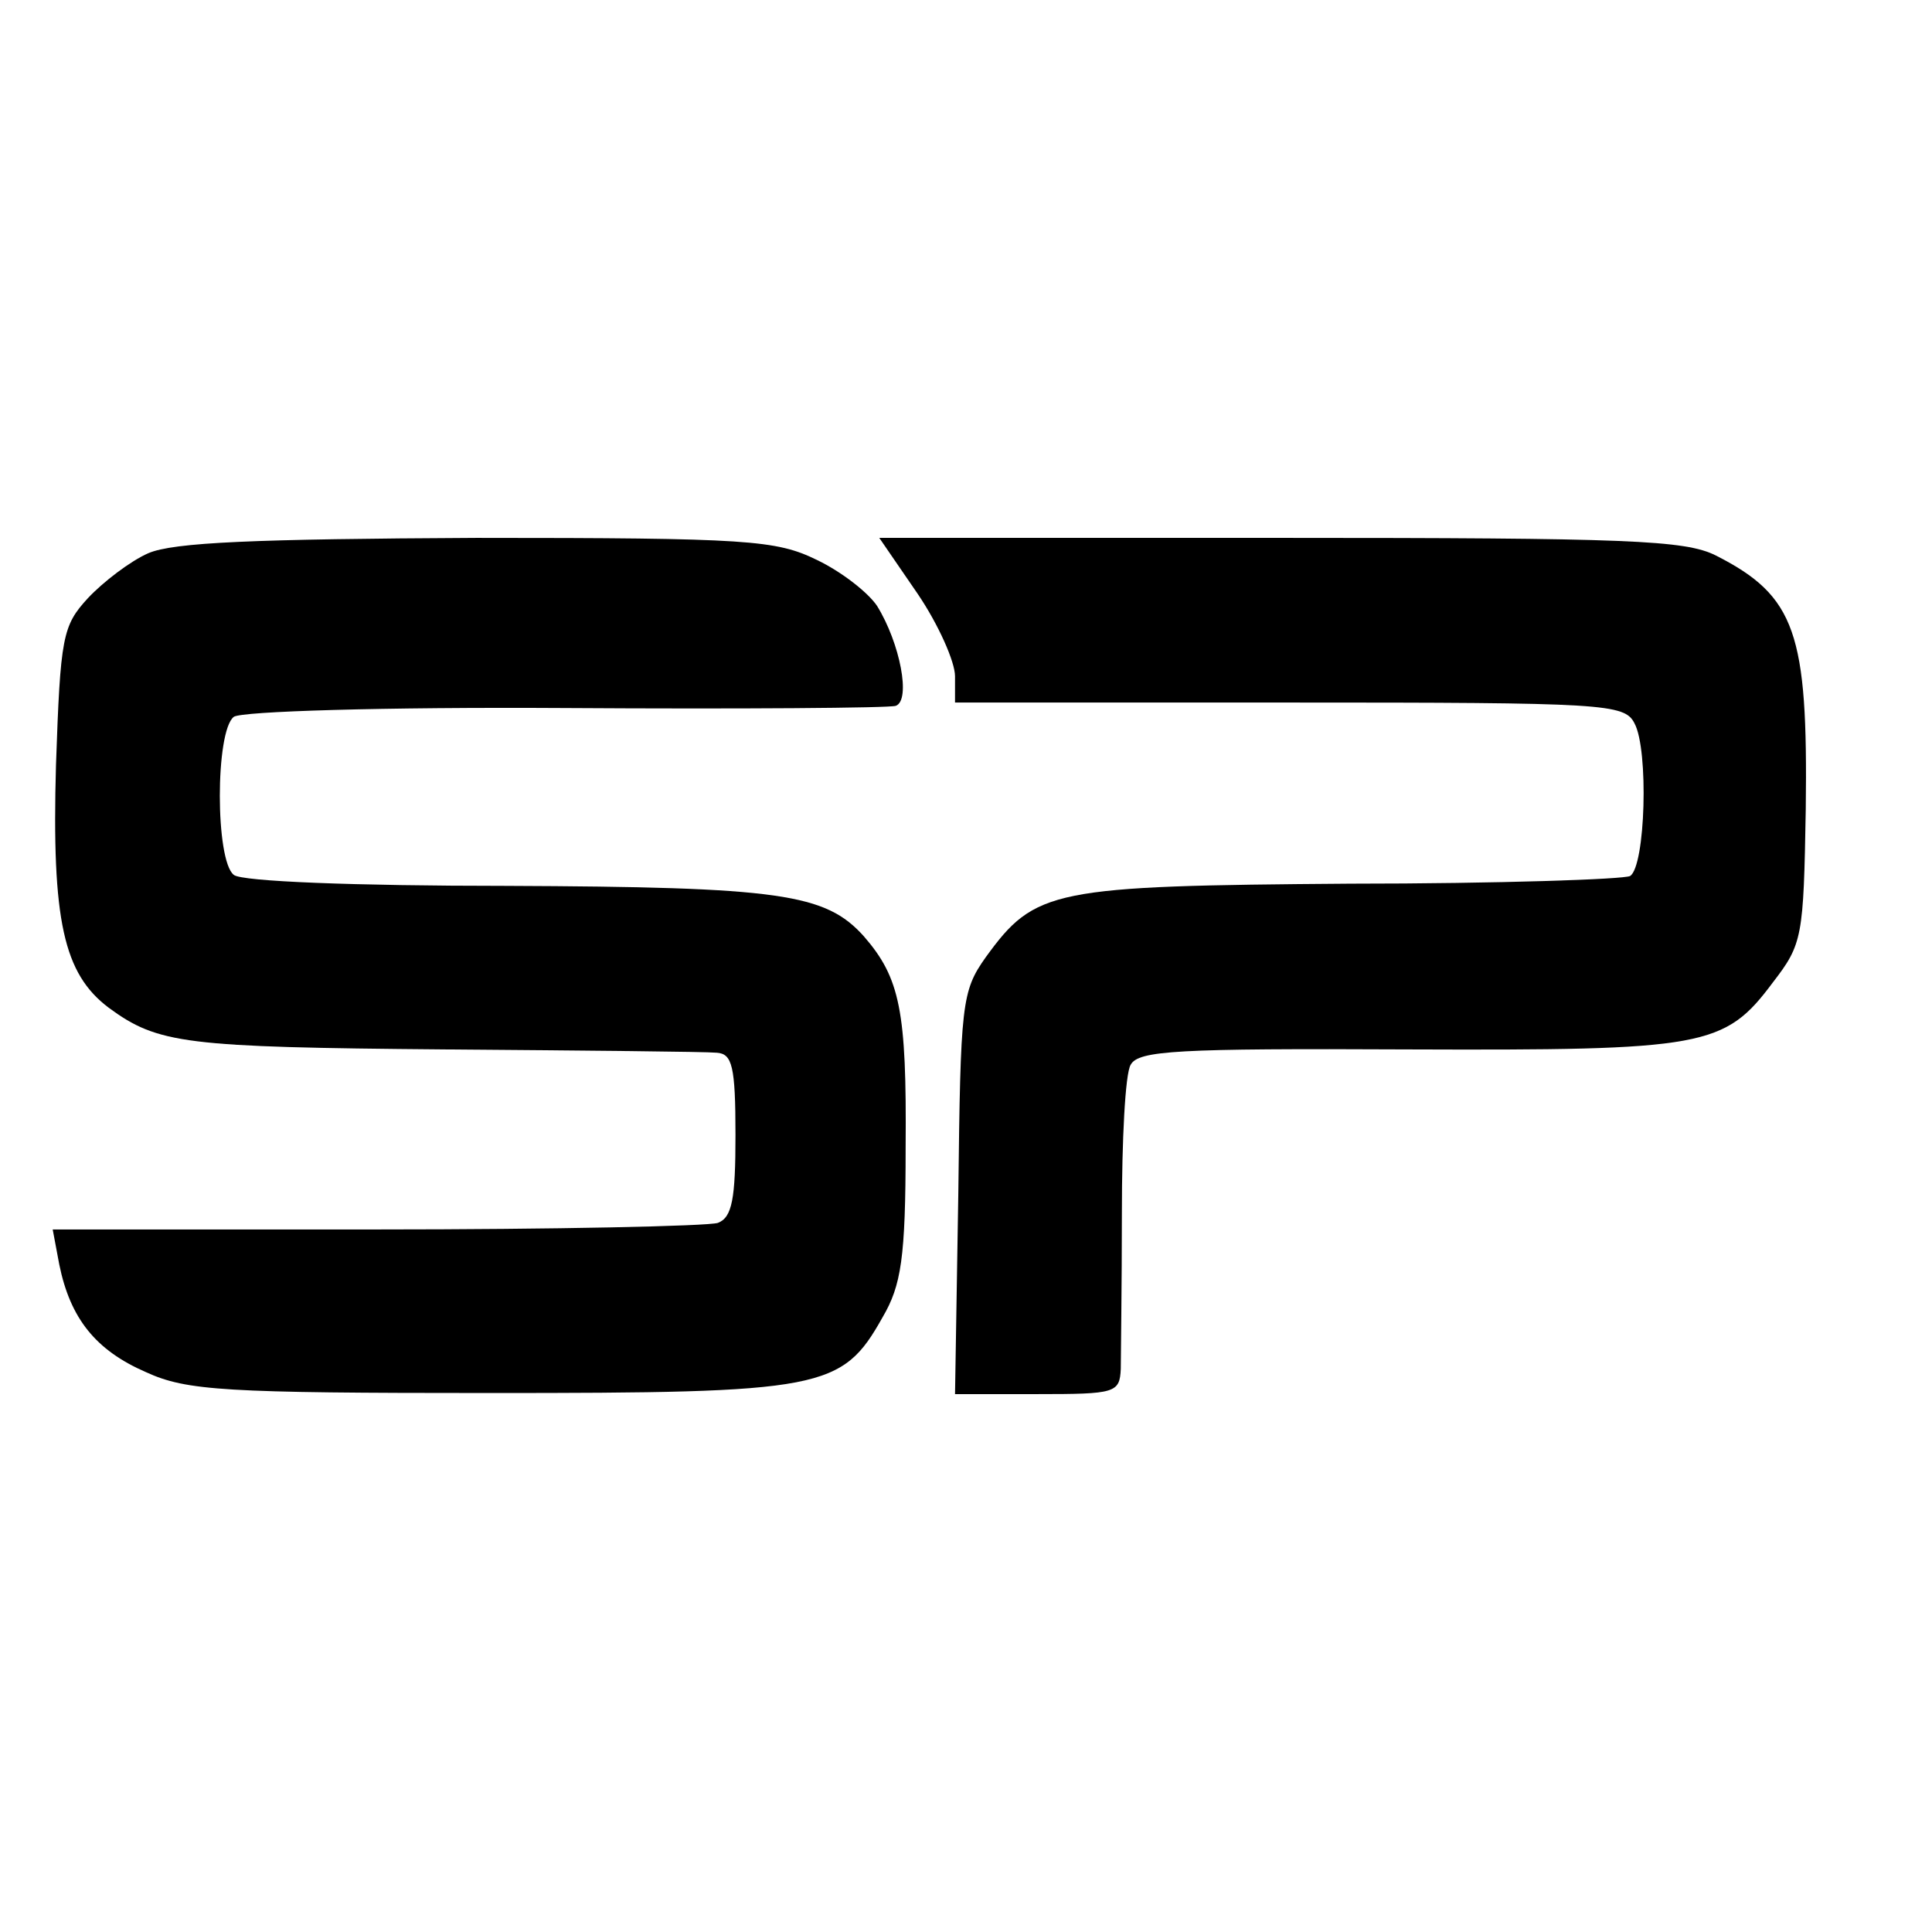 <?xml version="1.0" standalone="no"?>
<!DOCTYPE svg PUBLIC "-//W3C//DTD SVG 20010904//EN"
 "http://www.w3.org/TR/2001/REC-SVG-20010904/DTD/svg10.dtd">
<svg version="1.0" xmlns="http://www.w3.org/2000/svg"
 width="176pt" height="176pt" viewBox="0 0 176 176"
 preserveAspectRatio="xMidYMid meet">
<g transform="translate(0,176) scale(0.1,-0.1)"
fill="#000000" stroke="none">
<path d="M135 1256 c-16 -7 -41 -26 -55 -41 -23 -25 -25 -35 -29 -152 -4 -142
7 -190 48 -221 45 -33 69 -36 306 -38 127 -1 238 -2 248 -3 14 -1 17 -12 17
-75 0 -58 -3 -75 -16 -80 -9 -3 -149 -6 -311 -6 l-295 0 6 -32 c10 -49 33 -78
79 -98 37 -17 72 -19 313 -19 304 0 321 3 358 69 17 29 21 54 21 155 1 124 -5
154 -38 192 -35 39 -76 45 -326 46 -138 0 -241 4 -248 10 -17 13 -17 131 0
144 7 5 135 9 302 8 160 -1 295 0 301 2 14 5 4 57 -17 91 -8 12 -32 31 -55 42
-37 18 -62 20 -310 20 -202 -1 -276 -4 -299 -14z"/>
<path d="M836 1219 c19 -28 34 -62 34 -75 l0 -24 305 0 c287 0 305 -1 314 -19
13 -24 10 -130 -4 -139 -5 -3 -120 -7 -255 -7 -272 -2 -287 -5 -332 -67 -22
-31 -23 -42 -25 -215 l-3 -183 75 0 c71 0 75 1 76 23 0 12 1 76 1 142 0 66 3
127 8 135 7 13 42 15 252 14 271 -1 289 2 333 61 27 35 28 41 30 158 2 160 -9
194 -82 231 -28 14 -80 16 -397 16 l-365 0 35 -51z"/>
</g>
</svg>
